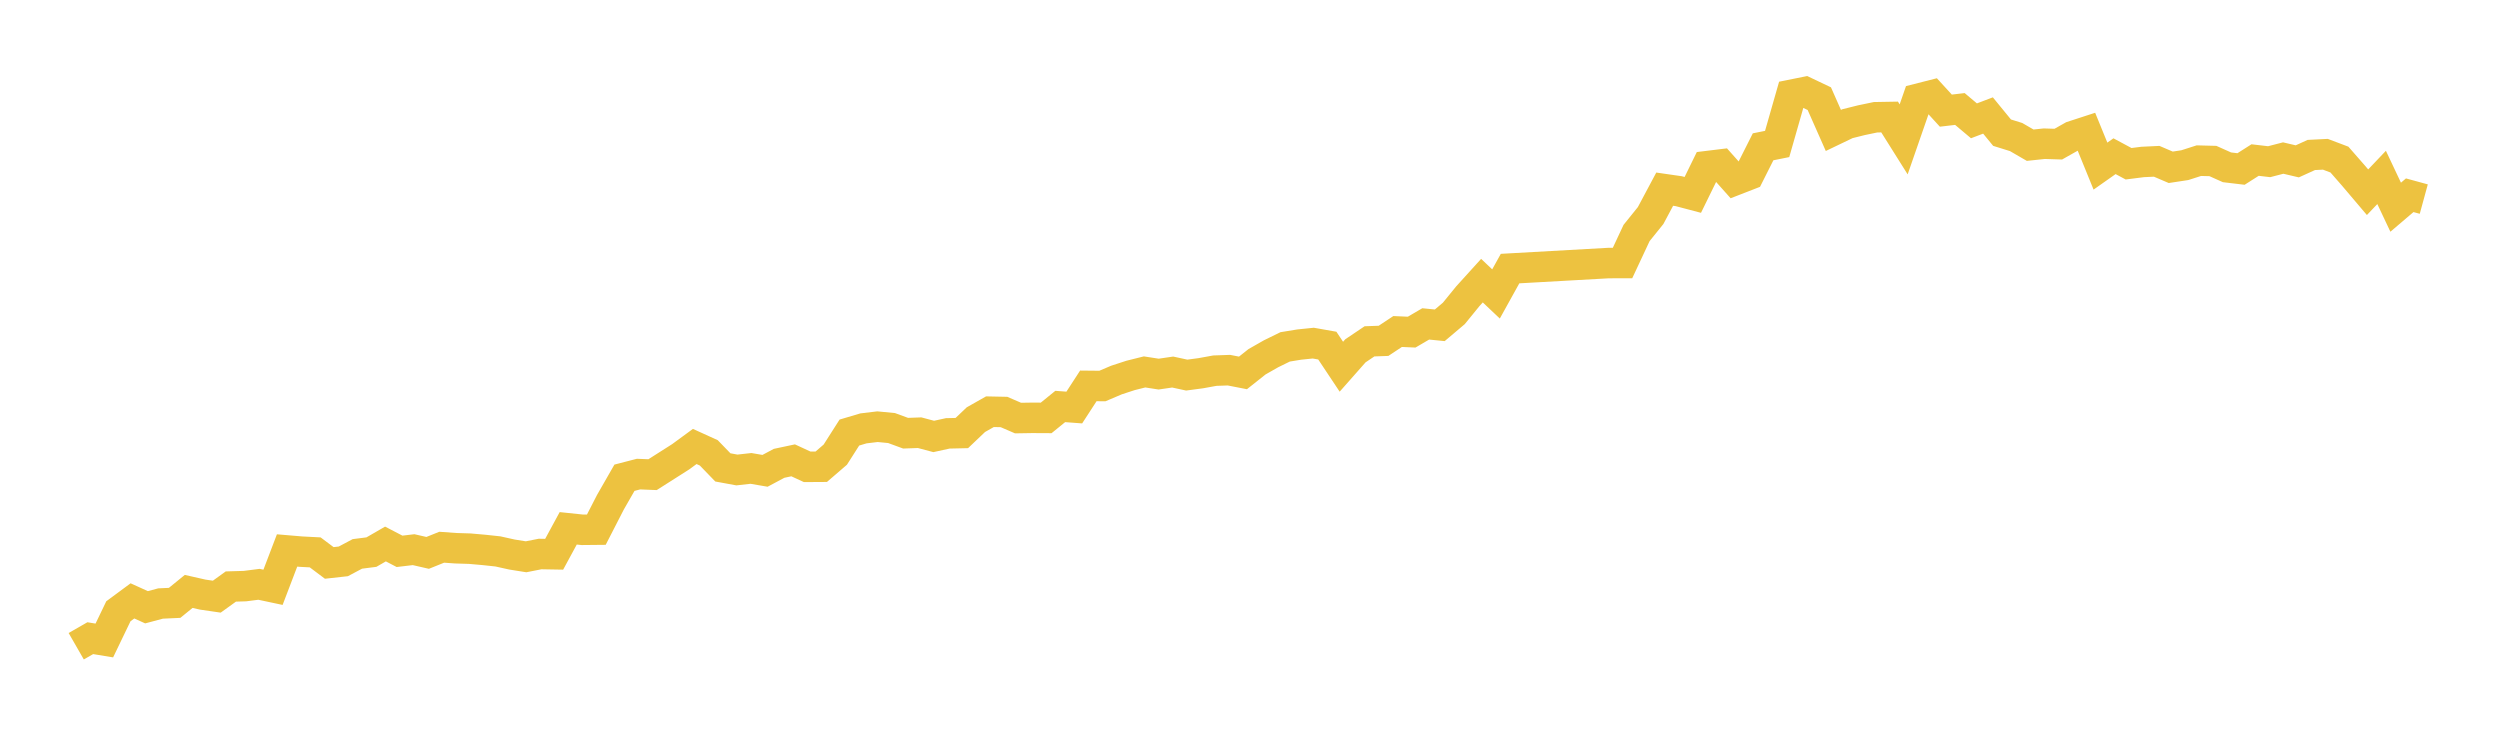 <svg width="164" height="48" xmlns="http://www.w3.org/2000/svg" xmlns:xlink="http://www.w3.org/1999/xlink"><path fill="none" stroke="rgb(237,194,64)" stroke-width="2" d="M5,42.393L5.922,41.864L6.844,42.016L7.766,40.1L8.689,39.418L9.611,39.836L10.533,39.59L11.455,39.548L12.377,38.797L13.299,39.006L14.222,39.141L15.144,38.476L16.066,38.449L16.988,38.331L17.91,38.527L18.832,36.11L19.754,36.188L20.677,36.236L21.599,36.928L22.521,36.826L23.443,36.336L24.365,36.218L25.287,35.686L26.21,36.167L27.132,36.058L28.054,36.269L28.976,35.898L29.898,35.964L30.82,35.993L31.743,36.074L32.665,36.173L33.587,36.378L34.509,36.525L35.431,36.343L36.353,36.359L37.275,34.658L38.198,34.755L39.12,34.746L40.042,32.95L40.964,31.34L41.886,31.101L42.808,31.138L44.653,29.964L45.575,29.288L46.497,29.708L47.419,30.661L48.341,30.831L49.263,30.728L50.186,30.886L51.108,30.394L52.03,30.198L52.952,30.624L53.874,30.618L54.796,29.824L55.719,28.376L56.641,28.102L57.563,27.991L58.485,28.08L59.407,28.418L60.329,28.385L61.251,28.631L62.174,28.429L63.096,28.408L64.018,27.53L64.94,27.008L65.862,27.027L66.784,27.425L67.707,27.41L68.629,27.415L69.551,26.665L70.473,26.734L71.395,25.314L72.317,25.323L73.24,24.93L74.162,24.629L75.084,24.398L76.006,24.541L76.928,24.406L77.85,24.606L78.772,24.483L79.695,24.315L80.617,24.283L81.539,24.463L82.461,23.732L83.383,23.207L84.305,22.755L85.228,22.604L86.15,22.509L87.072,22.672L87.994,24.057L88.916,23.013L89.838,22.392L90.76,22.359L91.683,21.747L92.605,21.788L93.527,21.248L94.449,21.34L95.371,20.56L96.293,19.428L97.216,18.41L98.138,19.283L99.06,17.619L105.515,17.257L106.437,17.256L107.359,15.284L108.281,14.14L109.204,12.409L110.126,12.542L111.048,12.785L111.97,10.901L112.892,10.788L113.814,11.822L114.737,11.463L115.659,9.631L116.581,9.445L117.503,6.22L118.425,6.034L119.347,6.473L120.269,8.557L121.192,8.114L122.114,7.884L123.036,7.692L123.958,7.676L124.88,9.143L125.802,6.485L126.725,6.25L127.647,7.258L128.569,7.15L129.491,7.926L130.413,7.576L131.335,8.703L132.257,8.99L133.18,9.525L134.102,9.427L135.024,9.456L135.946,8.936L136.868,8.636L137.79,10.897L138.713,10.247L139.635,10.742L140.557,10.625L141.479,10.581L142.401,10.975L143.323,10.835L144.246,10.539L145.168,10.563L146.09,10.976L147.012,11.086L147.934,10.499L148.856,10.607L149.778,10.368L150.701,10.585L151.623,10.166L152.545,10.12L153.467,10.469L154.389,11.523L155.311,12.61L156.234,11.639L157.156,13.593L158.078,12.808L159,13.06"></path></svg>